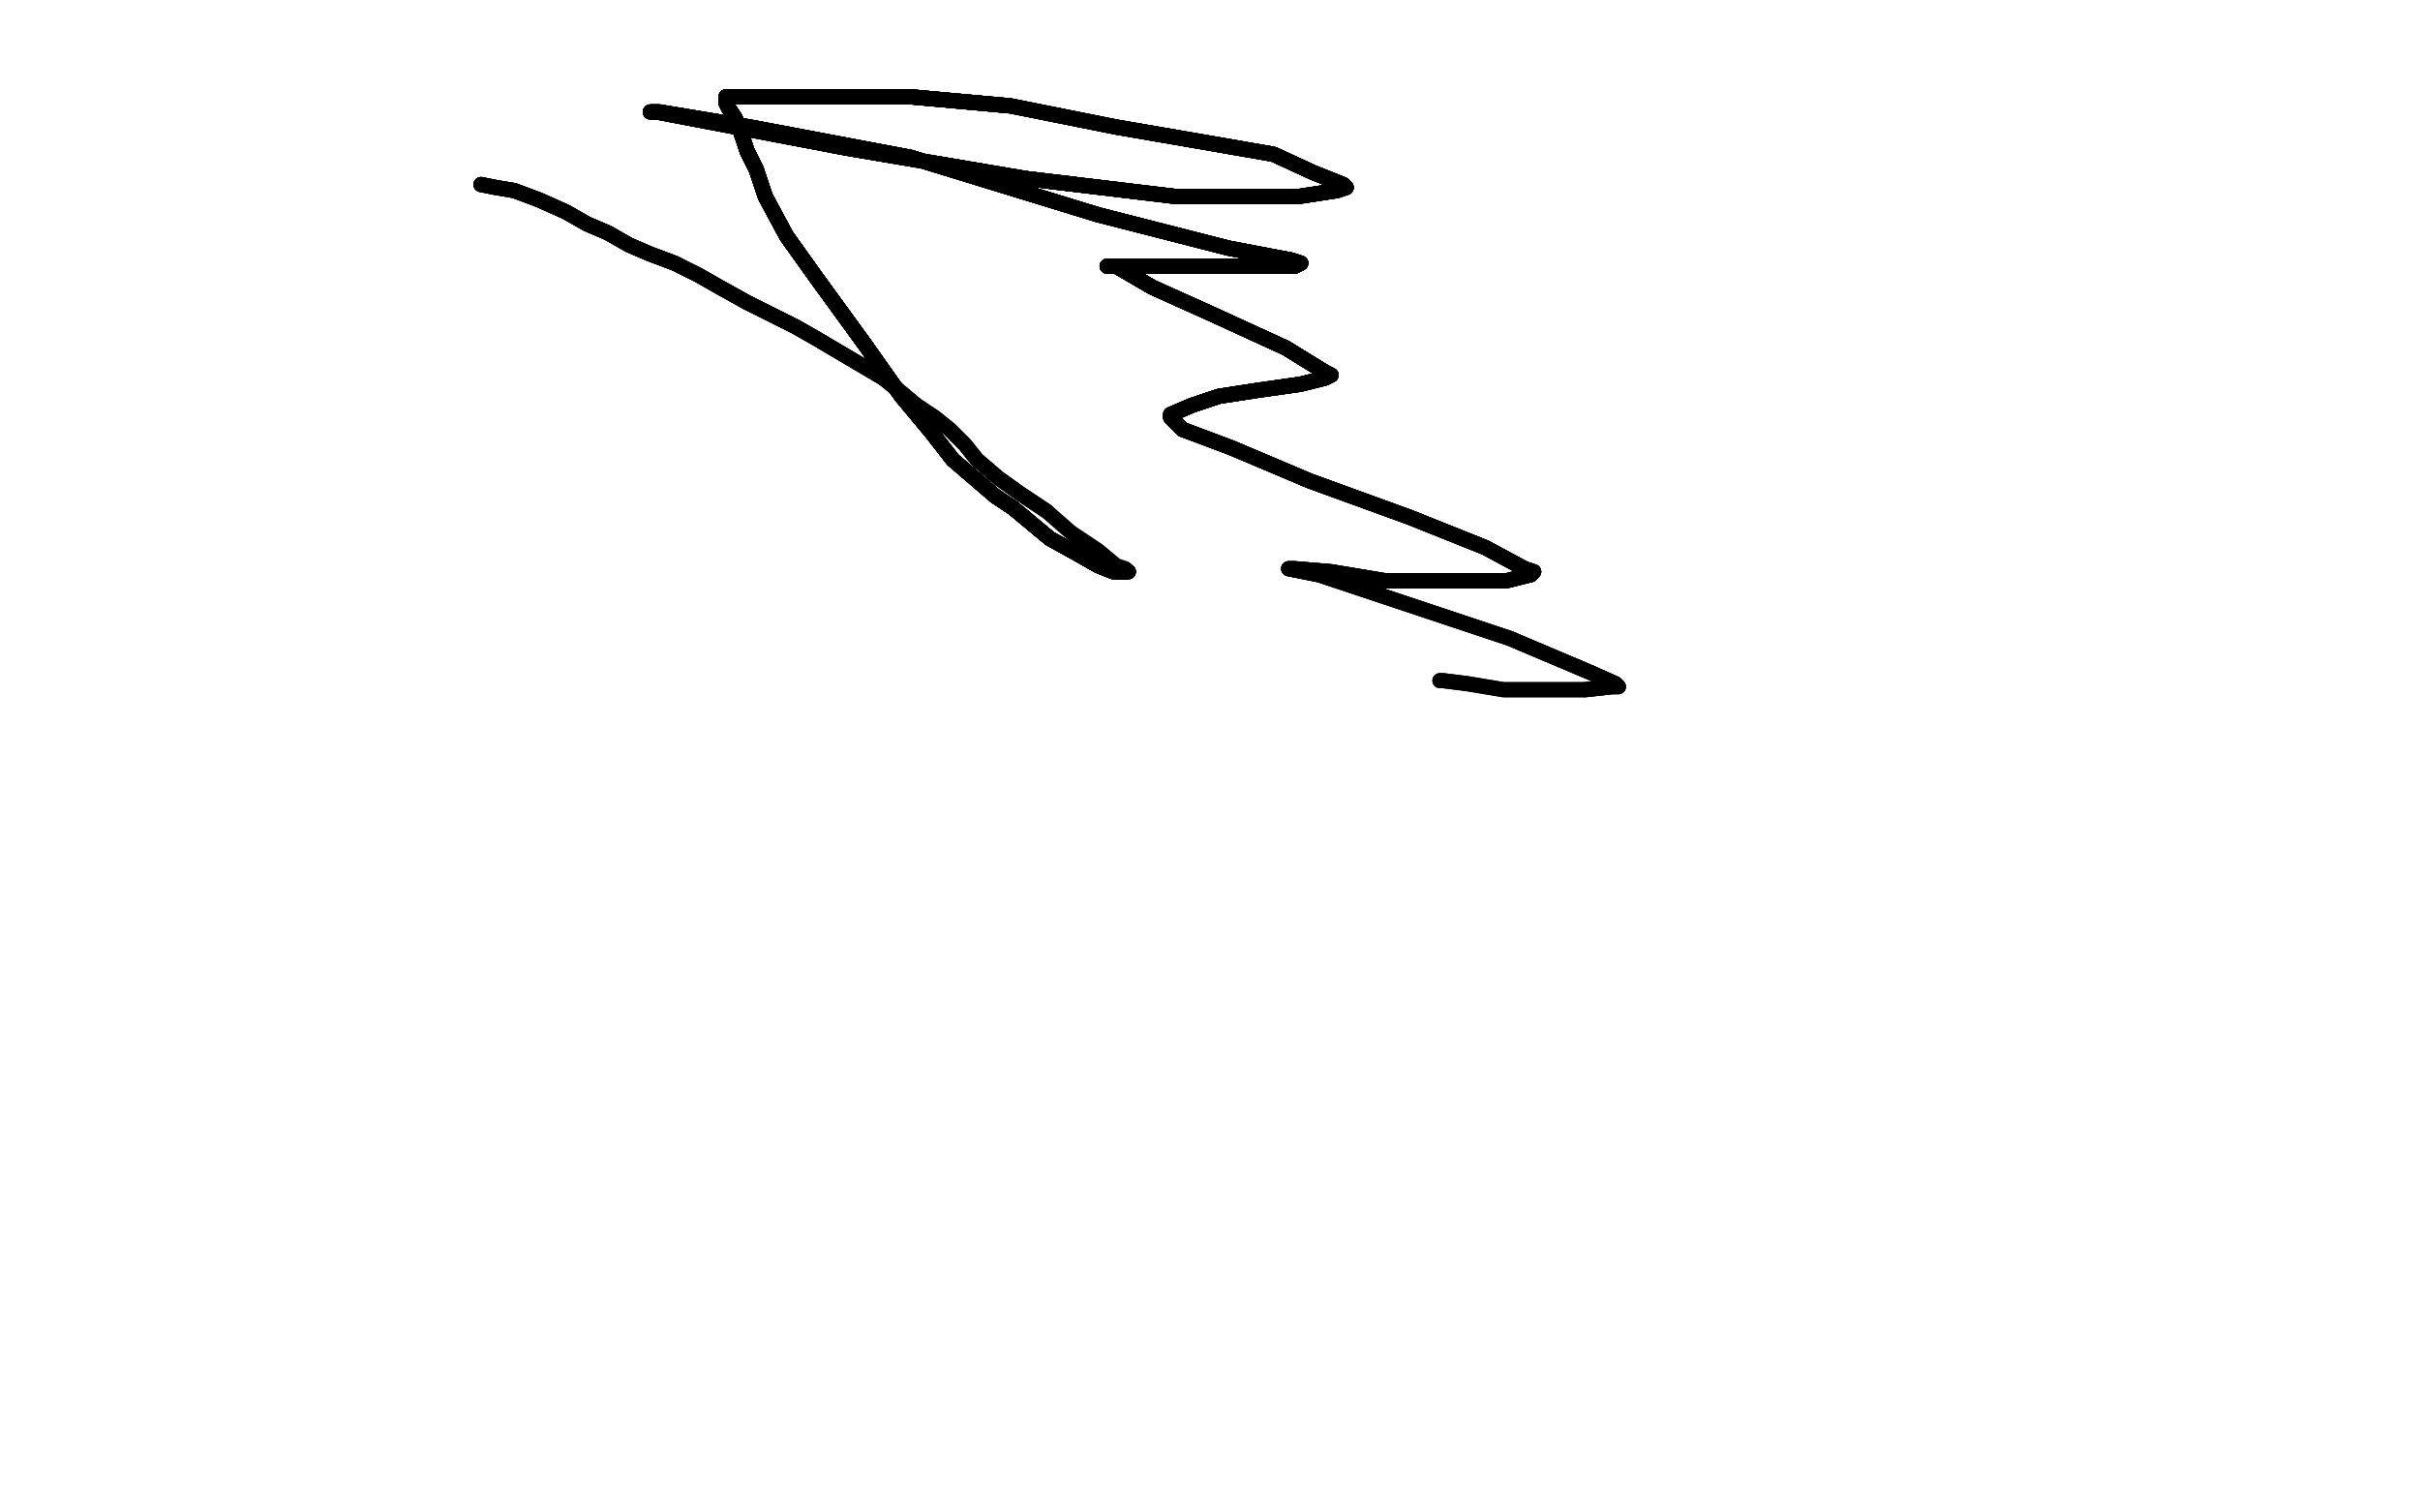 <?xml version="1.0" standalone="no"?>
<!DOCTYPE svg PUBLIC "-//W3C//DTD SVG 1.1//EN"
"http://www.w3.org/Graphics/SVG/1.1/DTD/svg11.dtd">

<svg width="800" height="500" version="1.1" xmlns="http://www.w3.org/2000/svg" xmlns:xlink="http://www.w3.org/1999/xlink" style="stroke-antialiasing: false"><desc>This SVG has been created on https://colorillo.com/</desc><rect x='0' y='0' width='800' height='500' style='fill: rgb(255,255,255); stroke-width:0' /><polyline points="159,61 164,62 170,63 178,66 187,70 194,74 201,77 208,81 215,84 223,87" style="fill: none; stroke: #000000; stroke-width: 5; stroke-linejoin: round; stroke-linecap: round; stroke-antialiasing: false; stroke-antialias: 0; opacity: 1.0"/>
<polyline points="159,61 164,62 170,63 178,66 187,70 194,74 201,77 208,81 215,84 223,87 231,91 238,95 247,100 255,104 263,108 270,112 292,125 297,129" style="fill: none; stroke: #000000; stroke-width: 5; stroke-linejoin: round; stroke-linecap: round; stroke-antialiasing: false; stroke-antialias: 0; opacity: 1.0"/>
<polyline points="159,61 164,62 170,63 178,66 187,70 194,74 201,77 208,81 215,84 223,87 231,91 238,95 247,100 255,104 263,108 270,112 292,125 297,129 303,134 309,138 314,142 319,147 323,152 330,158 337,163 346,169" style="fill: none; stroke: #000000; stroke-width: 5; stroke-linejoin: round; stroke-linecap: round; stroke-antialiasing: false; stroke-antialias: 0; opacity: 1.0"/>
<polyline points="159,61 164,62 170,63 178,66 187,70 194,74 201,77 208,81 215,84 223,87 231,91 238,95 247,100 255,104 263,108 270,112 292,125 297,129 303,134 309,138 314,142 319,147 323,152 330,158 337,163 346,169 354,176 363,182 369,187 372,188 373,189 371,189 368,189 363,187 356,183 347,178 341,173 335,168 329,164" style="fill: none; stroke: #000000; stroke-width: 5; stroke-linejoin: round; stroke-linecap: round; stroke-antialiasing: false; stroke-antialias: 0; opacity: 1.0"/>
<polyline points="373,189 371,189 368,189 363,187 356,183 347,178 341,173 335,168 329,164 322,158 315,152 308,143 298,131 286,114 270,92 260,78" style="fill: none; stroke: #000000; stroke-width: 5; stroke-linejoin: round; stroke-linecap: round; stroke-antialiasing: false; stroke-antialias: 0; opacity: 1.0"/>
<polyline points="373,189 371,189 368,189 363,187 356,183 347,178 341,173 335,168 329,164 322,158 315,152 308,143 298,131 286,114 270,92 260,78 253,65 250,56 247,50 245,44 243,39 241,36 240,34" style="fill: none; stroke: #000000; stroke-width: 5; stroke-linejoin: round; stroke-linecap: round; stroke-antialiasing: false; stroke-antialias: 0; opacity: 1.0"/>
<polyline points="373,189 371,189 368,189 363,187 356,183 347,178 341,173 335,168 329,164 322,158 315,152 308,143 298,131 286,114 270,92 260,78 253,65 250,56 247,50 245,44 243,39 241,36 240,34 240,33 240,32 242,32 253,32 271,32 301,32 334,35" style="fill: none; stroke: #000000; stroke-width: 5; stroke-linejoin: round; stroke-linecap: round; stroke-antialiasing: false; stroke-antialias: 0; opacity: 1.0"/>
<polyline points="373,189 371,189 368,189 363,187 356,183 347,178 341,173 335,168 329,164 322,158 315,152 308,143 298,131 286,114 270,92 260,78 253,65 250,56 247,50 245,44 243,39 241,36 240,34 240,33 240,32 242,32 253,32 271,32 301,32 334,35 369,42 398,47 421,51 434,57 444,61 445,62 442,63 429,65 389,65 339,59 280,49 238,41 217,37 215,37" style="fill: none; stroke: #000000; stroke-width: 5; stroke-linejoin: round; stroke-linecap: round; stroke-antialiasing: false; stroke-antialias: 0; opacity: 1.0"/>
<polyline points="356,183 347,178 341,173 335,168 329,164 322,158 315,152 308,143 298,131 286,114 270,92 260,78 253,65 250,56 247,50 245,44 243,39 241,36 240,34 240,33 240,32 242,32 253,32 271,32 301,32 334,35 369,42 398,47 421,51 434,57 444,61 445,62 442,63 429,65 389,65 339,59 280,49 238,41 217,37 215,37 218,37 248,42 301,52 363,71 406,82 427,86 430,87 428,88" style="fill: none; stroke: #000000; stroke-width: 5; stroke-linejoin: round; stroke-linecap: round; stroke-antialiasing: false; stroke-antialias: 0; opacity: 1.0"/>
<polyline points="298,131 286,114 270,92 260,78 253,65 250,56 247,50 245,44 243,39 241,36 240,34 240,33 240,32 242,32 253,32 271,32 301,32 334,35 369,42 398,47 421,51 434,57 444,61 445,62 442,63 429,65 389,65 339,59 280,49 238,41 217,37 215,37 218,37 248,42 301,52 363,71 406,82 427,86 430,87 428,88 418,88 403,88 389,88 375,88 367,88 366,88" style="fill: none; stroke: #000000; stroke-width: 5; stroke-linejoin: round; stroke-linecap: round; stroke-antialiasing: false; stroke-antialias: 0; opacity: 1.0"/>
<polyline points="253,65 250,56 247,50 245,44 243,39 241,36 240,34 240,33 240,32 242,32 253,32 271,32 301,32 334,35 369,42 398,47 421,51 434,57 444,61 445,62 442,63 429,65 389,65 339,59 280,49 238,41 217,37 215,37 218,37 248,42 301,52 363,71 406,82 427,86 430,87 428,88 418,88 403,88 389,88 375,88 367,88 366,88 369,88 381,95 401,104 425,115 438,123 440,124" style="fill: none; stroke: #000000; stroke-width: 5; stroke-linejoin: round; stroke-linecap: round; stroke-antialiasing: false; stroke-antialias: 0; opacity: 1.0"/>
<polyline points="301,32 334,35 369,42 398,47 421,51 434,57 444,61 445,62 442,63 429,65 389,65 339,59 280,49 238,41 217,37 215,37 218,37 248,42 301,52 363,71 406,82 427,86 430,87 428,88 418,88 403,88 389,88 375,88 367,88 366,88 369,88 381,95 401,104 425,115 438,123 440,124 438,125 430,127 416,129 403,131 394,134 387,137 387,138 391,142" style="fill: none; stroke: #000000; stroke-width: 5; stroke-linejoin: round; stroke-linecap: round; stroke-antialiasing: false; stroke-antialias: 0; opacity: 1.0"/>
<polyline points="369,42 398,47 421,51 434,57 444,61 445,62 442,63 429,65 389,65 339,59 280,49 238,41 217,37 215,37 218,37 248,42 301,52 363,71 406,82 427,86 430,87 428,88 418,88 403,88 389,88 375,88 367,88 366,88 369,88 381,95 401,104 425,115 438,123 440,124 438,125 430,127 416,129 403,131 394,134 387,137 387,138 391,142 407,148 433,159 466,171 491,181 504,188 507,189 506,190" style="fill: none; stroke: #000000; stroke-width: 5; stroke-linejoin: round; stroke-linecap: round; stroke-antialiasing: false; stroke-antialias: 0; opacity: 1.0"/>
<polyline points="217,37 215,37 218,37 248,42 301,52 363,71 406,82 427,86 430,87 428,88 418,88 403,88 389,88 375,88 367,88 366,88 369,88 381,95 401,104 425,115 438,123 440,124 438,125 430,127 416,129 403,131 394,134 387,137 387,138 391,142 407,148 433,159 466,171 491,181 504,188 507,189 506,190 498,192 480,192 458,192 440,189 428,188 426,188 436,190" style="fill: none; stroke: #000000; stroke-width: 5; stroke-linejoin: round; stroke-linecap: round; stroke-antialiasing: false; stroke-antialias: 0; opacity: 1.0"/>
<polyline points="218,37 248,42 301,52 363,71 406,82 427,86 430,87 428,88 418,88 403,88 389,88 375,88 367,88 366,88 369,88 381,95 401,104 425,115 438,123 440,124 438,125 430,127 416,129 403,131 394,134 387,137 387,138 391,142 407,148 433,159 466,171 491,181 504,188 507,189 506,190 498,192 480,192 458,192 440,189 428,188 426,188 436,190 466,200 499,211 525,222 534,226 535,227 533,227 524,228" style="fill: none; stroke: #000000; stroke-width: 5; stroke-linejoin: round; stroke-linecap: round; stroke-antialiasing: false; stroke-antialias: 0; opacity: 1.0"/>
<polyline points="418,88 403,88 389,88 375,88 367,88 366,88 369,88 381,95 401,104 425,115 438,123 440,124 438,125 430,127 416,129 403,131 394,134 387,137 387,138 391,142 407,148 433,159 466,171 491,181 504,188 507,189 506,190 498,192 480,192 458,192 440,189 428,188 426,188 436,190 466,200 499,211 525,222 534,226 535,227 533,227 524,228 511,228 497,228 485,226 477,225 476,225" style="fill: none; stroke: #000000; stroke-width: 5; stroke-linejoin: round; stroke-linecap: round; stroke-antialiasing: false; stroke-antialias: 0; opacity: 1.0"/>
<polyline points="373,189 371,189 368,189 363,187 356,183 347,178 341,173 335,168 329,164 322,158 315,152 308,143 298,131 286,114 270,92 260,78 253,65 250,56 247,50 245,44 243,39 241,36 240,34 240,33 240,32 242,32 253,32 271,32 301,32 334,35 369,42 398,47 421,51 434,57 444,61 445,62" style="fill: none; stroke: #000000; stroke-width: 5; stroke-linejoin: round; stroke-linecap: round; stroke-antialiasing: false; stroke-antialias: 0; opacity: 1.0"/>
<polyline points="418,88 403,88 389,88 375,88 367,88 366,88 369,88 381,95 401,104 425,115 438,123 440,124 438,125 430,127 416,129 403,131 394,134 387,137 387,138 391,142 407,148 433,159 466,171 491,181 504,188 507,189 506,190 498,192 480,192 458,192 440,189 428,188 426,188 436,190 466,200 499,211 525,222 534,226 535,227 533,227 524,228 511,228 497,228 485,226 477,225 476,225" style="fill: none; stroke: #000000; stroke-width: 5; stroke-linejoin: round; stroke-linecap: round; stroke-antialiasing: false; stroke-antialias: 0; opacity: 1.0"/>
</svg>
